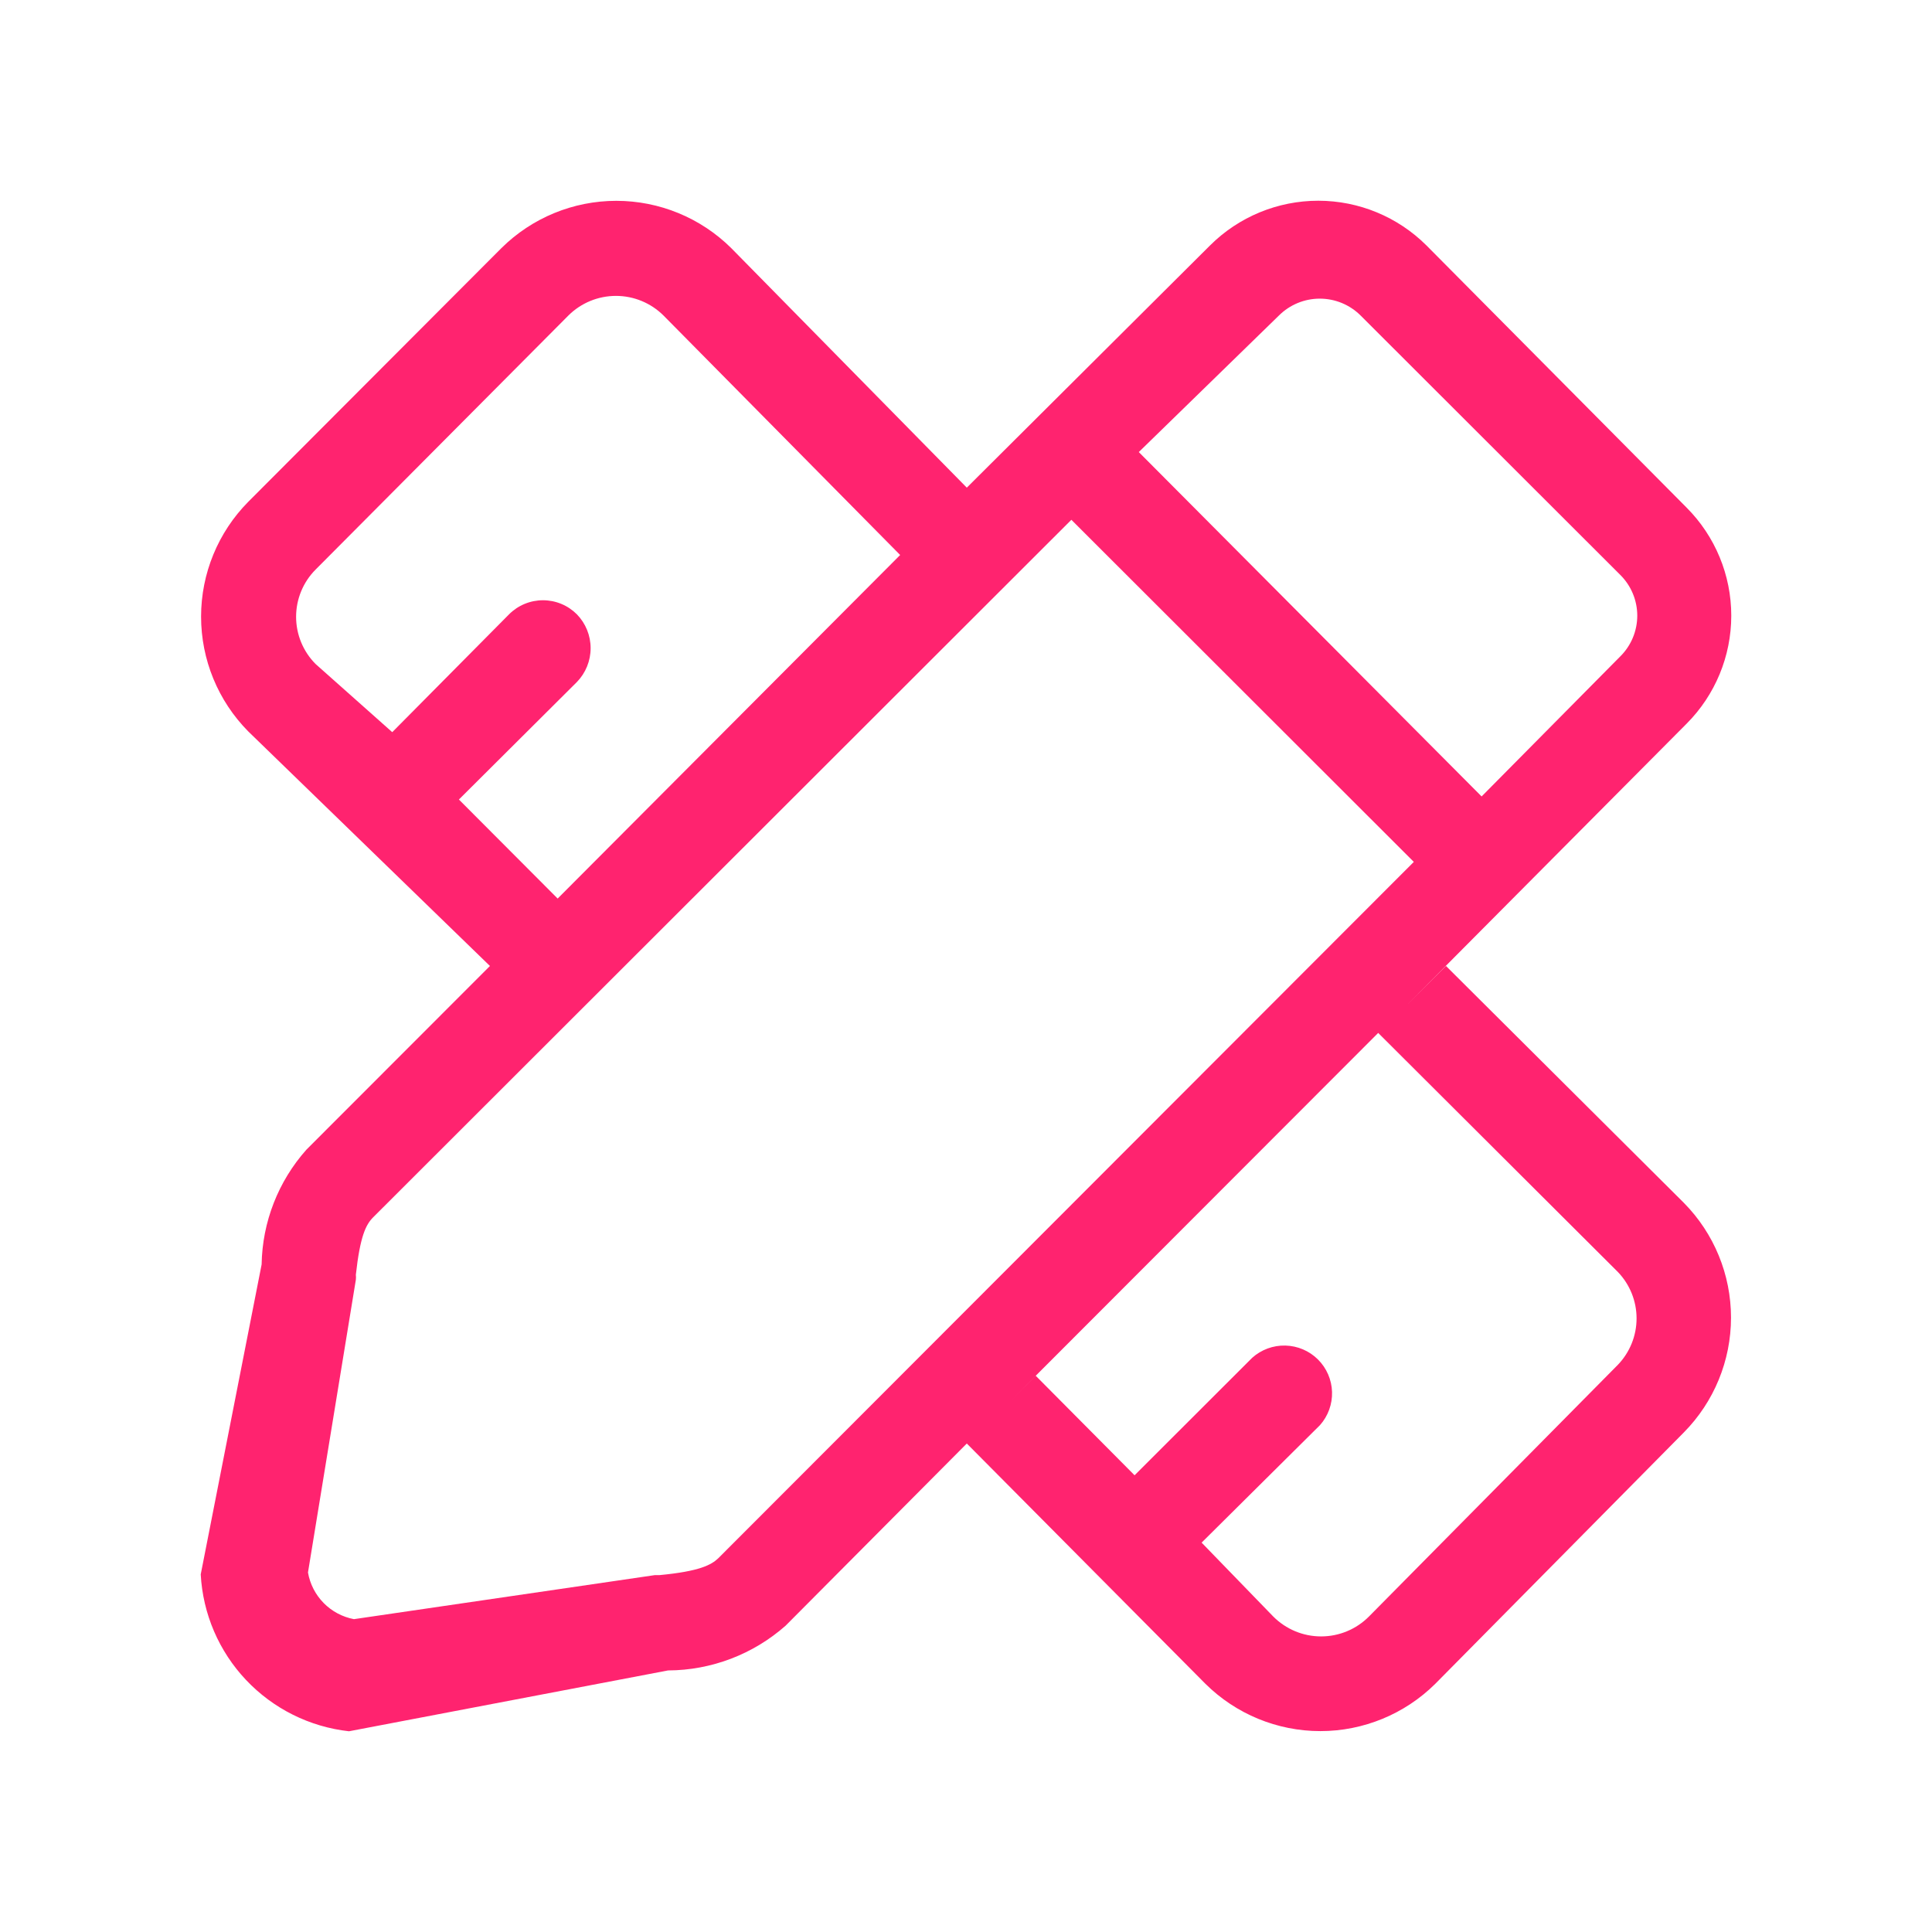 <svg width="154" height="154" viewBox="0 0 154 154" fill="none" xmlns="http://www.w3.org/2000/svg">
<path d="M115.26 76.998L112.207 80.047L134.434 57.691C136.717 55.404 138 52.305 138 49.074C138 45.843 136.717 42.743 134.434 40.457L113.703 19.564C111.412 17.282 108.311 16 105.077 16C101.844 16 98.742 17.282 96.452 19.564L77.064 38.871L58.287 19.777C55.85 17.362 52.558 16.008 49.127 16.008C45.696 16.008 42.404 17.362 39.967 19.777L19.787 40C17.379 42.436 16.028 45.724 16.028 49.15C16.028 52.576 17.379 55.864 19.787 58.3L39.053 76.998L24.426 91.638C22.178 94.162 20.911 97.409 20.854 100.789L16 125.494C16.169 128.64 17.449 131.623 19.613 133.912C21.777 136.202 24.684 137.651 27.816 138L53.249 133.151C56.703 133.137 60.034 131.869 62.622 129.582L77.064 115.063L96.086 134.218C98.523 136.632 101.815 137.987 105.245 137.987C108.676 137.987 111.968 136.632 114.405 134.218L134.22 114.179C136.628 111.742 137.979 108.454 137.979 105.028C137.979 101.602 136.628 98.315 134.22 95.878L115.26 76.998ZM101.948 25.146C102.812 24.287 103.981 23.805 105.199 23.805C106.418 23.805 107.587 24.287 108.451 25.146L129.152 45.825C129.581 46.251 129.922 46.757 130.154 47.314C130.387 47.872 130.506 48.47 130.507 49.074C130.506 49.678 130.387 50.276 130.154 50.833C129.922 51.391 129.581 51.897 129.152 52.322L118.099 63.485L90.773 36.034L101.948 25.145V25.146ZM36.579 63.73L45.983 54.365C46.686 53.642 47.079 52.674 47.079 51.666C47.079 50.658 46.686 49.689 45.983 48.967C45.628 48.611 45.207 48.329 44.743 48.137C44.28 47.945 43.783 47.846 43.281 47.846C42.779 47.846 42.282 47.945 41.818 48.137C41.354 48.329 40.933 48.611 40.578 48.967L31.266 58.361L25.16 52.932C24.162 51.931 23.602 50.577 23.602 49.164C23.602 47.752 24.162 46.397 25.16 45.397L45.311 25.145C46.318 24.146 47.678 23.586 49.097 23.586C50.515 23.586 51.876 24.146 52.883 25.145L71.752 44.239L42.135 73.947L44.456 71.629L36.579 63.729V63.73ZM57.248 124.214C56.699 124.732 55.783 125.25 52.547 125.555H52.181L28.213 129.063C27.296 128.89 26.453 128.441 25.799 127.776C25.144 127.111 24.708 126.262 24.549 125.342L28.365 102.009C28.38 101.877 28.38 101.744 28.365 101.612C28.701 98.562 29.159 97.617 29.739 97.037L85.399 41.433L112.695 68.701L57.248 124.214ZM128.969 108.78L109.122 128.85C108.623 129.353 108.028 129.753 107.373 130.026C106.718 130.299 106.016 130.439 105.306 130.439C104.596 130.439 103.894 130.299 103.239 130.026C102.584 129.753 101.989 129.353 101.489 128.85L95.781 122.963L105.215 113.599C105.863 112.871 106.207 111.923 106.177 110.948C106.147 109.974 105.745 109.049 105.053 108.362C104.361 107.675 103.433 107.279 102.458 107.255C101.483 107.23 100.536 107.58 99.811 108.231L90.437 117.595L82.56 109.664L80.514 111.708L109.856 82.335L128.969 101.398C129.92 102.391 130.451 103.714 130.451 105.089C130.451 106.465 129.92 107.787 128.969 108.78Z" fill="#FF236F"/>
</svg>
